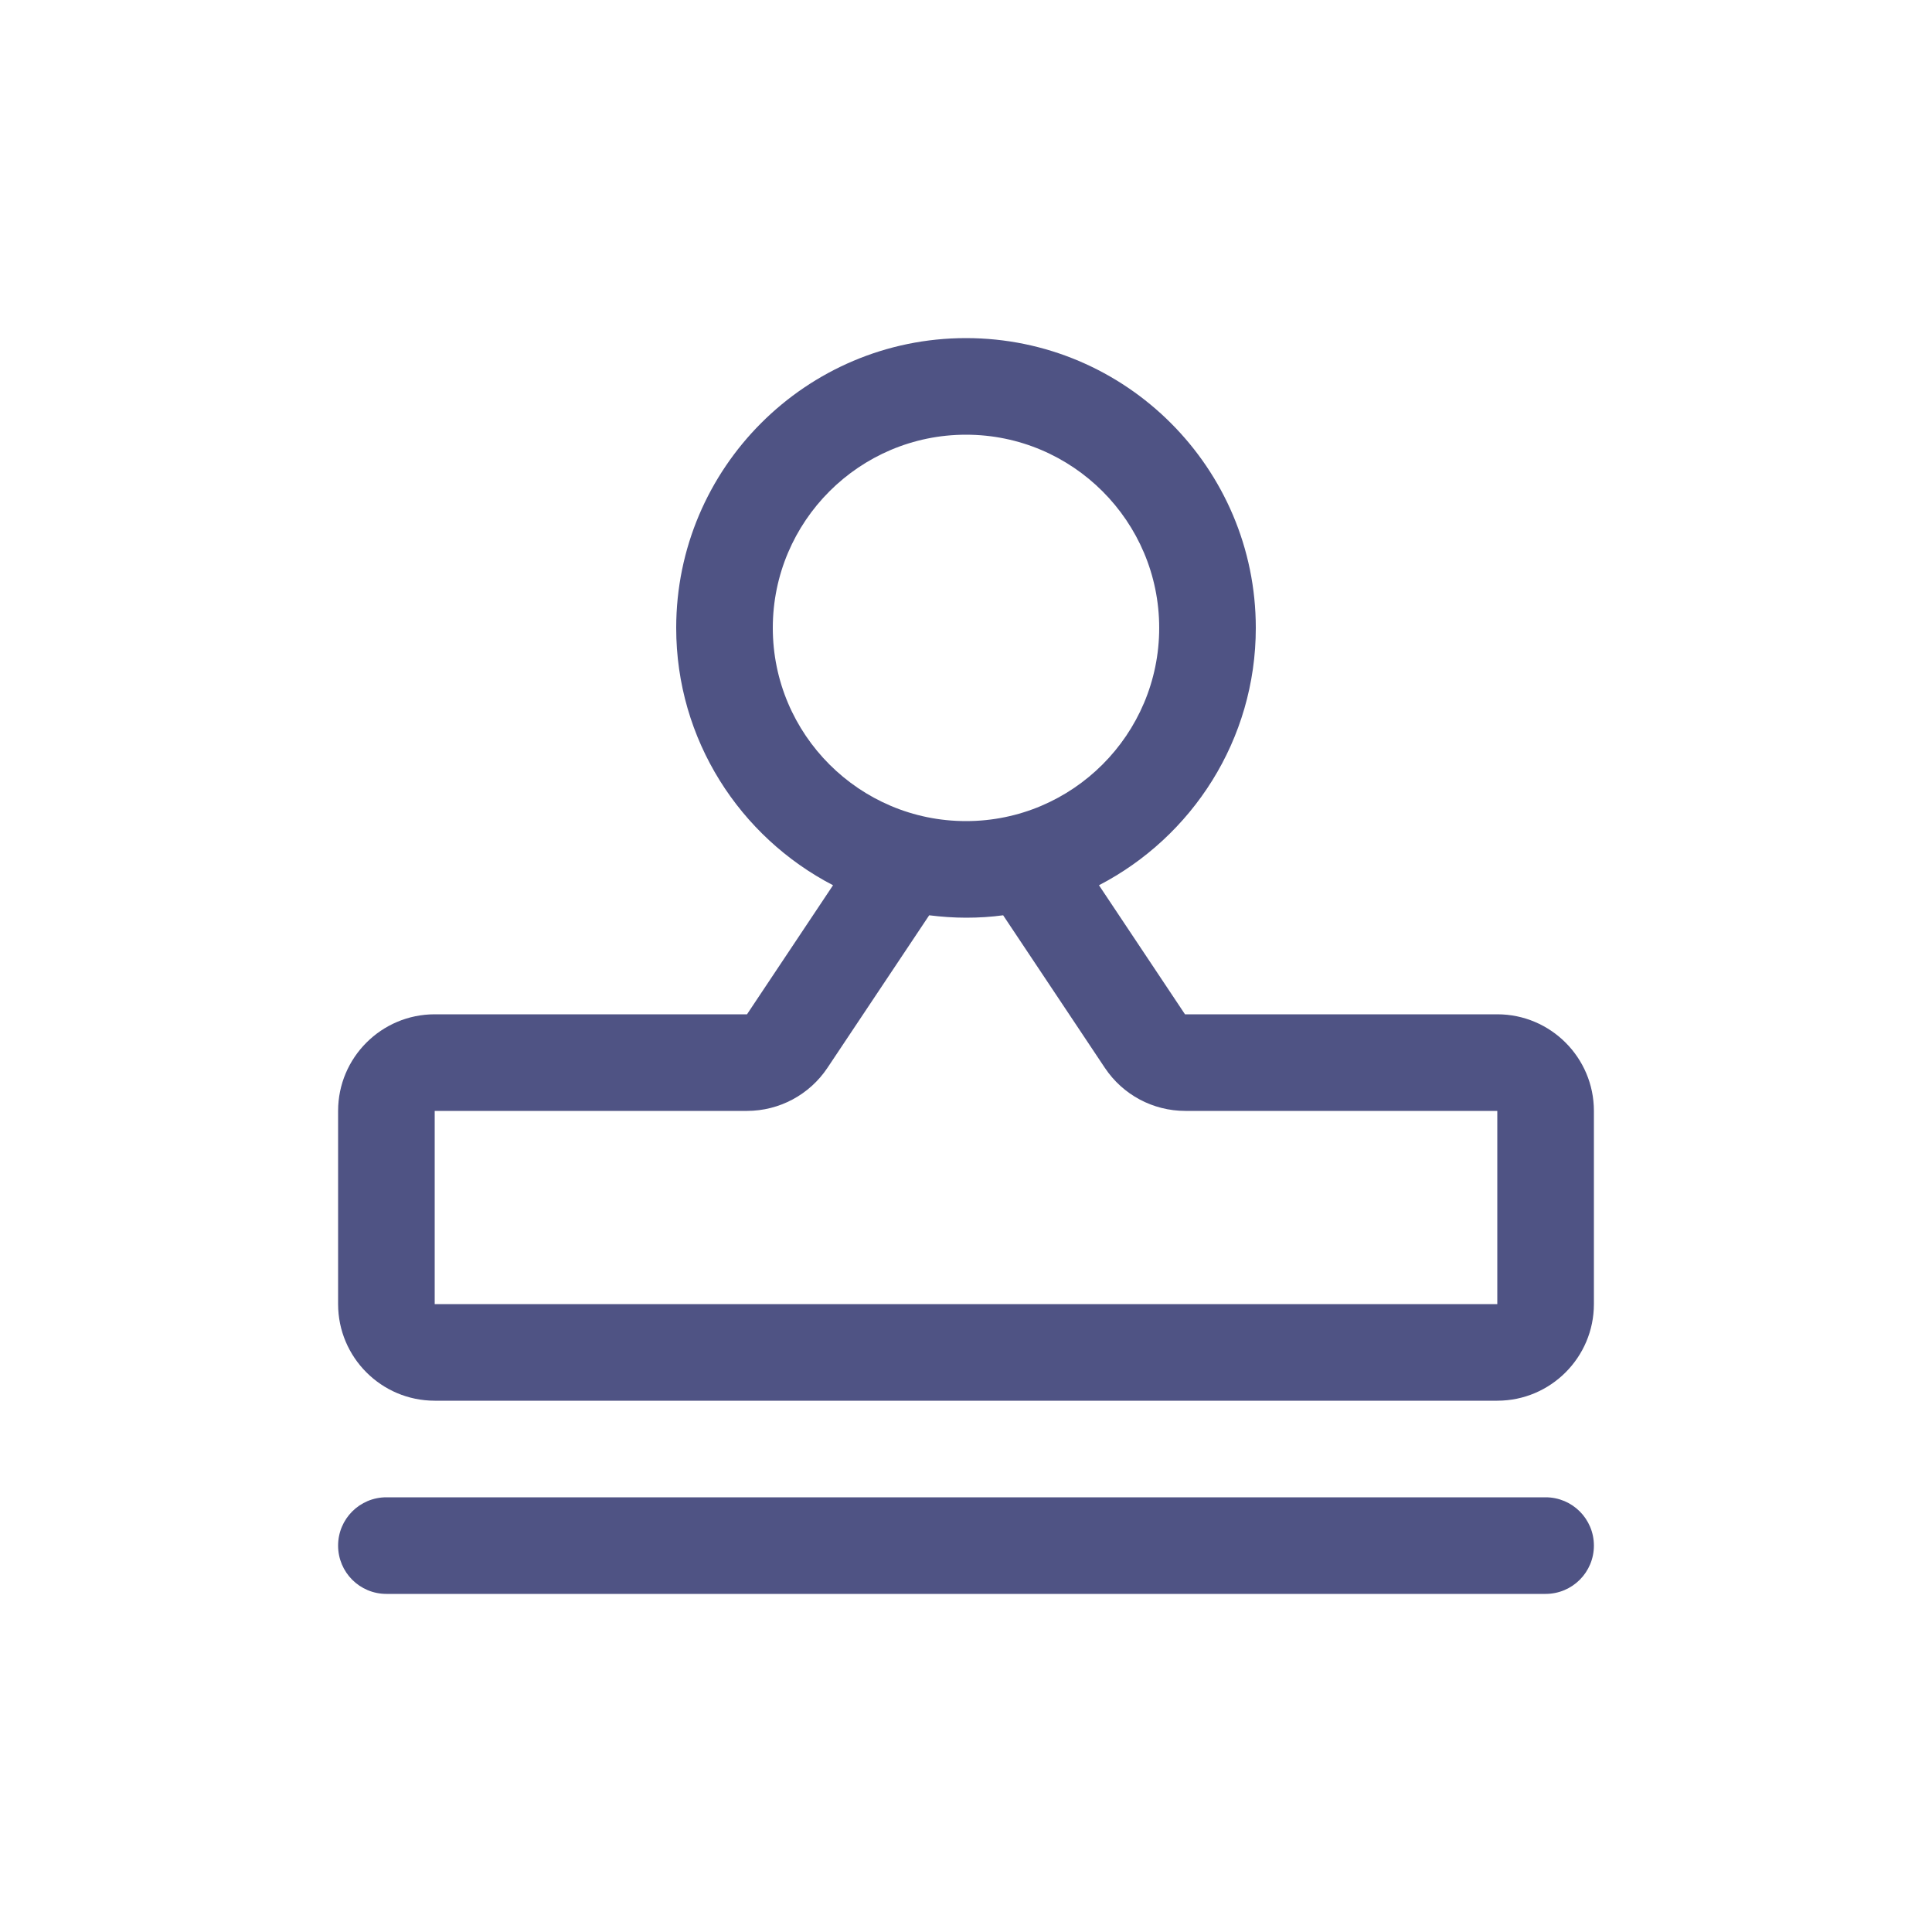 <svg width="40" height="40" viewBox="0 0 40 40" fill="none" xmlns="http://www.w3.org/2000/svg">
<path d="M31 21H24.534L22.753 18.328C24.681 17.328 26 15.316 26 13C26 9.691 23.309 7 20 7C16.691 7 14 9.691 14 13C14 15.316 15.319 17.328 17.247 18.328L15.466 21H9C7.897 21 7 21.897 7 23V27C7 28.103 7.897 29 9 29H31C32.103 29 33 28.103 33 27V23C33 21.897 32.103 21 31 21ZM16 13C16 10.794 17.794 9 20 9C22.206 9 24 10.794 24 13C24 15.206 22.206 17 20 17C17.794 17 16 15.206 16 13ZM31 27H9V23H15.466C16.134 23 16.759 22.666 17.131 22.109L19.238 18.95C19.488 18.981 19.744 19 20.003 19C20.262 19 20.519 18.984 20.769 18.95L22.875 22.109C23.247 22.666 23.869 23 24.541 23H31V27ZM32 31H8C7.447 31 7 31.447 7 32C7 32.553 7.447 33 8 33H32C32.553 33 33 32.553 33 32C33 31.447 32.553 31 32 31Z" fill="#4F5384"/>
</svg>
